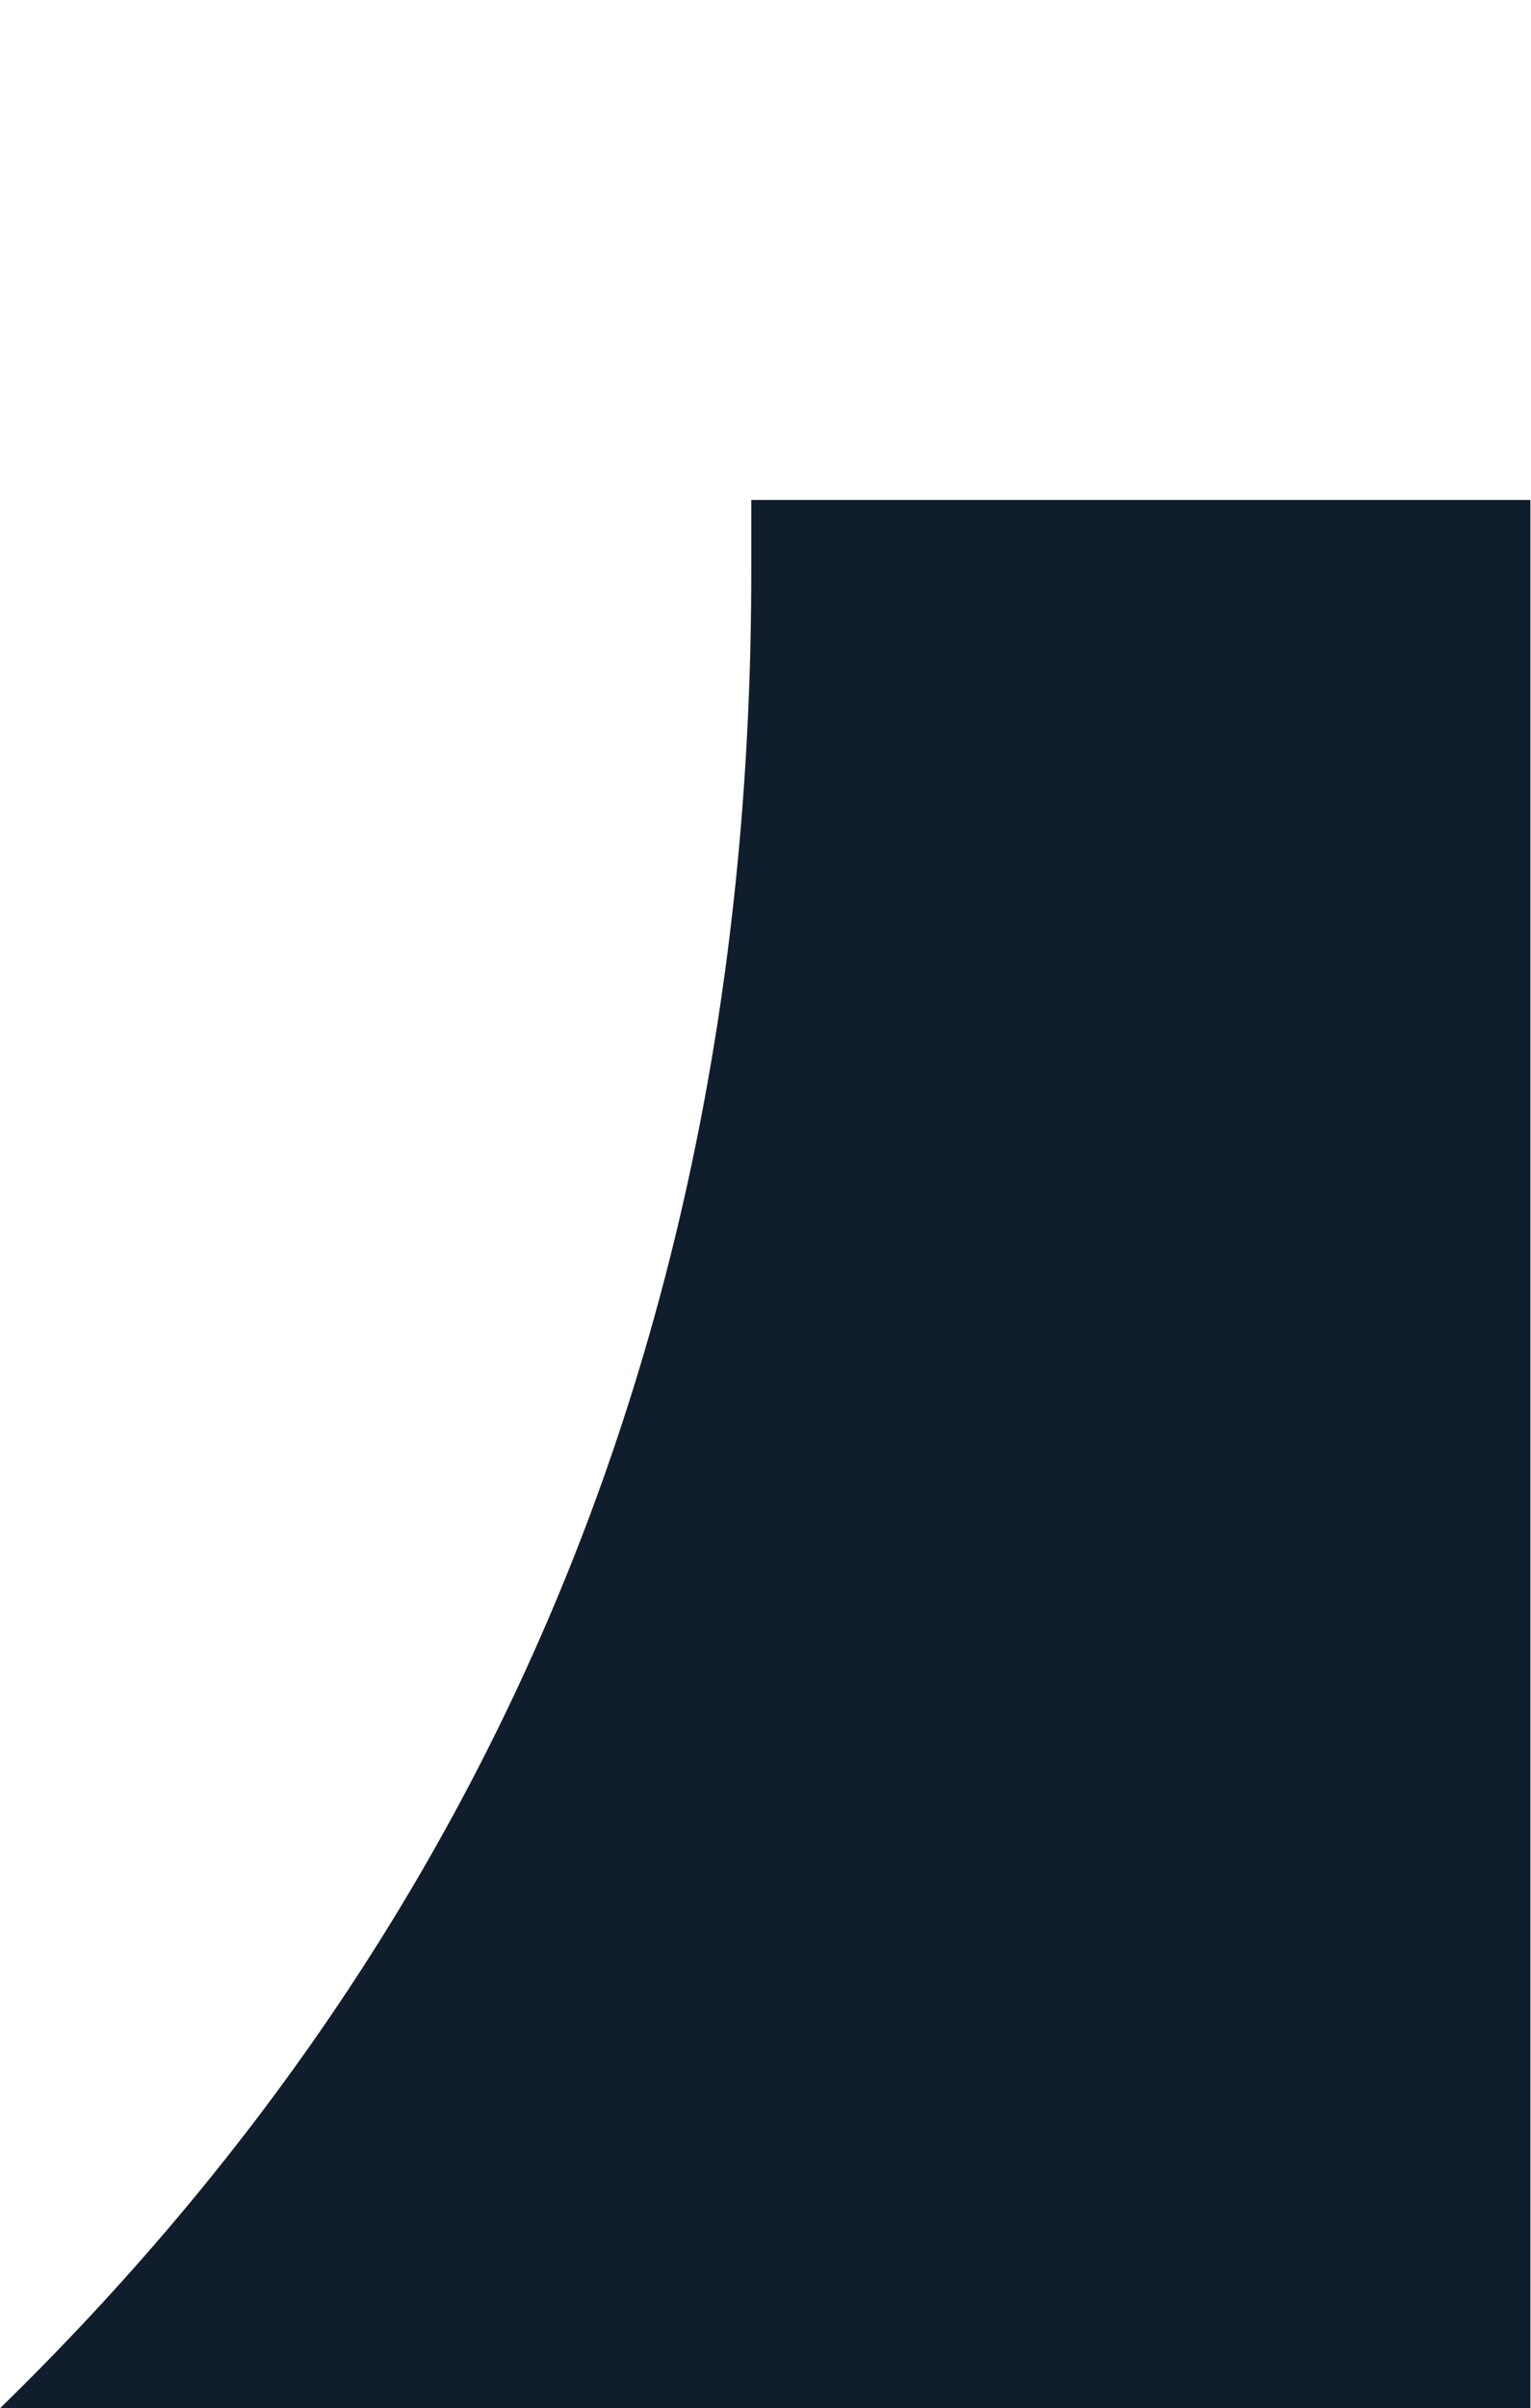 <?xml version="1.0" encoding="UTF-8"?>
<svg width="801px" height="1259px" viewBox="0 0 801 1259" version="1.1" xmlns="http://www.w3.org/2000/svg" xmlns:xlink="http://www.w3.org/1999/xlink">
    <title>Rectangle Copy 10</title>
    <g id="Symbols" stroke="none" stroke-width="1" fill="none" fill-rule="evenodd">
        <path d="M-228.76,229.549 L768.887,229.549 L768.887,637.185 C1128.431,637.185 1115.882,637.185 731.24,637.185 C346.597,637.185 26.597,768.203 -228.76,1030.24 L-228.76,229.549 Z" id="Rectangle-Copy-10" fill="#101D2C" transform="translate(400.345, 629.894) scale(-1, 1) rotate(-90) translate(-400.345, -629.894)"></path>
    </g>
</svg>